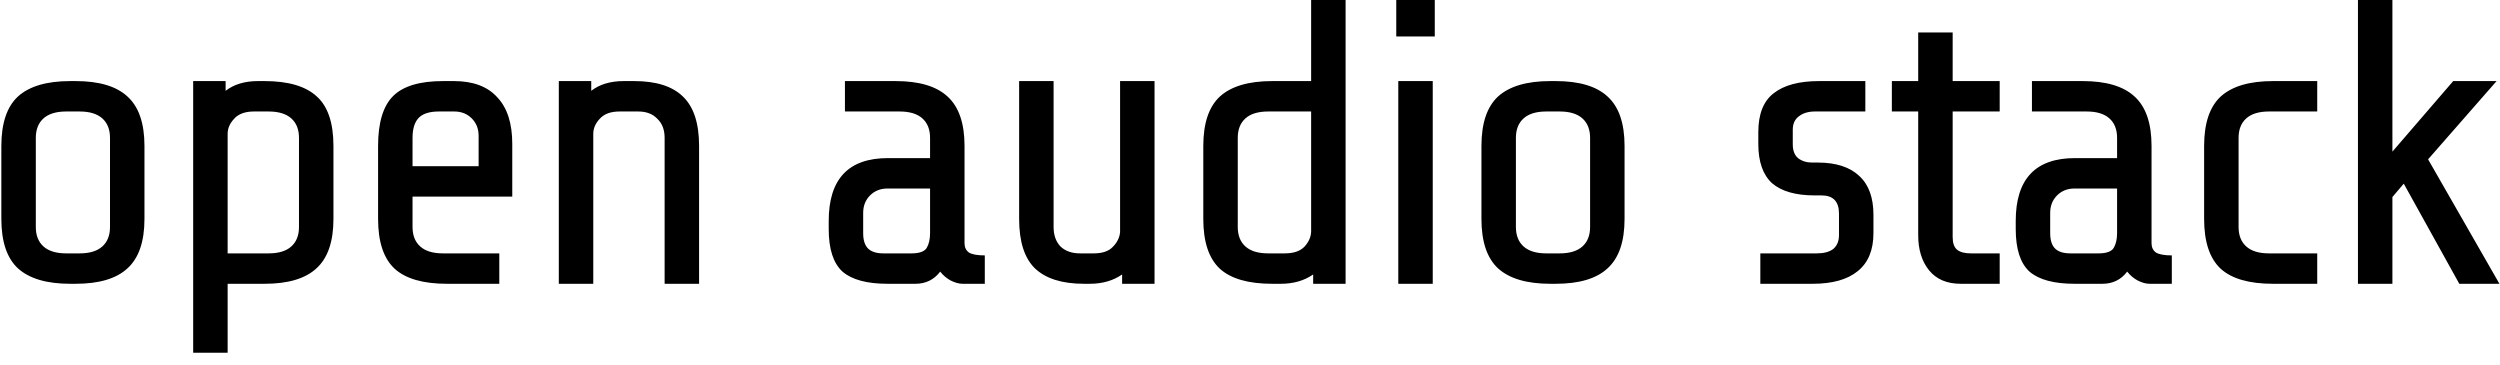 <svg width="185" height="27" viewBox="0 0 185 27" fill="none" xmlns="http://www.w3.org/2000/svg">
<path d="M10.69 16.2C10.69 17.88 10.27 19.1 9.43 19.86C8.61 20.62 7.33 21 5.59 21H5.2C3.46 21 2.17 20.62 1.33 19.86C0.51 19.1 0.1 17.88 0.1 16.2V10.8C0.1 9.12 0.51 7.9 1.33 7.14C2.17 6.38 3.46 6 5.2 6H5.59C7.33 6 8.61 6.38 9.43 7.14C10.27 7.9 10.69 9.12 10.69 10.8V16.2ZM8.14 10.2C8.14 9.58 7.95 9.1 7.57 8.76C7.19 8.42 6.63 8.25 5.89 8.25H4.9C4.16 8.25 3.6 8.42 3.22 8.76C2.84 9.1 2.65 9.58 2.65 10.2V16.8C2.65 17.42 2.84 17.9 3.22 18.24C3.6 18.58 4.16 18.75 4.9 18.75H5.89C6.63 18.75 7.19 18.58 7.57 18.24C7.95 17.9 8.14 17.42 8.14 16.8V10.2ZM14.295 6H16.695V6.72C17.315 6.24 18.115 6 19.095 6H19.575C21.335 6 22.625 6.38 23.445 7.14C24.265 7.88 24.675 9.1 24.675 10.8V16.2C24.675 17.88 24.255 19.1 23.415 19.86C22.595 20.62 21.315 21 19.575 21H16.845V26.1H14.295V6ZM18.795 8.25C18.135 8.25 17.645 8.43 17.325 8.79C17.005 9.13 16.845 9.5 16.845 9.9V18.75H19.875C20.615 18.75 21.175 18.58 21.555 18.24C21.935 17.9 22.125 17.42 22.125 16.8V10.2C22.125 9.58 21.935 9.1 21.555 8.76C21.175 8.42 20.615 8.25 19.875 8.25H18.795ZM33.078 21C31.318 21 30.028 20.63 29.208 19.89C28.388 19.13 27.978 17.9 27.978 16.2V10.8C27.978 9.08 28.348 7.85 29.088 7.11C29.828 6.37 31.058 6 32.778 6H33.588C35.008 6 36.078 6.4 36.798 7.2C37.538 7.98 37.908 9.13 37.908 10.65V14.55H30.528V16.8C30.528 17.42 30.718 17.9 31.098 18.24C31.478 18.58 32.038 18.75 32.778 18.75H36.948V21H33.078ZM35.418 12.3V10.05C35.418 9.53 35.248 9.1 34.908 8.76C34.568 8.42 34.138 8.25 33.618 8.25H32.478C31.758 8.25 31.248 8.42 30.948 8.76C30.668 9.08 30.528 9.56 30.528 10.2V12.3H35.418ZM41.352 6H43.752V6.72C44.372 6.24 45.172 6 46.152 6H46.932C48.552 6 49.752 6.38 50.532 7.14C51.332 7.9 51.732 9.12 51.732 10.8V21H49.182V10.2C49.182 9.6 49.002 9.13 48.642 8.79C48.302 8.43 47.832 8.25 47.232 8.25H45.852C45.192 8.25 44.702 8.43 44.382 8.79C44.062 9.13 43.902 9.5 43.902 9.9V21H41.352V6ZM71.225 21C70.965 21 70.675 20.92 70.355 20.76C70.055 20.6 69.795 20.38 69.575 20.1C69.115 20.7 68.505 21 67.745 21H65.675C64.155 21 63.045 20.7 62.345 20.1C61.665 19.48 61.325 18.43 61.325 16.95V16.35C61.325 13.25 62.785 11.7 65.705 11.7H68.825V10.2C68.825 9.58 68.635 9.1 68.255 8.76C67.875 8.42 67.315 8.25 66.575 8.25H62.525V6H66.275C68.015 6 69.295 6.38 70.115 7.14C70.955 7.9 71.375 9.12 71.375 10.8V18C71.375 18.3 71.485 18.53 71.705 18.69C71.945 18.83 72.335 18.9 72.875 18.9V21H71.225ZM67.445 18.75C68.045 18.75 68.425 18.61 68.585 18.33C68.745 18.05 68.825 17.69 68.825 17.25V13.95H65.675C65.155 13.95 64.725 14.12 64.385 14.46C64.045 14.8 63.875 15.23 63.875 15.75V17.25C63.875 17.77 63.995 18.15 64.235 18.39C64.475 18.63 64.855 18.75 65.375 18.75H67.445ZM83.036 20.31C82.376 20.77 81.576 21 80.636 21H80.216C78.596 21 77.386 20.62 76.586 19.86C75.806 19.1 75.416 17.88 75.416 16.2V6H77.966V16.8C77.966 17.4 78.136 17.88 78.476 18.24C78.836 18.58 79.316 18.75 79.916 18.75H80.936C81.576 18.75 82.046 18.59 82.346 18.27C82.666 17.95 82.846 17.59 82.886 17.19V6H85.436V21H83.036V20.31ZM97.174 20.31C96.514 20.77 95.714 21 94.774 21H94.144C92.384 21 91.094 20.63 90.274 19.89C89.454 19.13 89.044 17.9 89.044 16.2V10.8C89.044 9.12 89.454 7.9 90.274 7.14C91.114 6.38 92.404 6 94.144 6H97.024V-1.43051e-06H99.574V21H97.174V20.31ZM95.074 18.75C95.734 18.75 96.224 18.58 96.544 18.24C96.864 17.88 97.024 17.5 97.024 17.1V8.25H93.844C93.104 8.25 92.544 8.42 92.164 8.76C91.784 9.1 91.594 9.58 91.594 10.2V16.8C91.594 17.42 91.784 17.9 92.164 18.24C92.544 18.58 93.104 18.75 93.844 18.75H95.074ZM103.323 2.7V-1.43051e-06H106.173V2.7H103.323ZM103.473 21V6H106.023V21H103.473ZM120.217 16.2C120.217 17.88 119.797 19.1 118.957 19.86C118.137 20.62 116.857 21 115.117 21H114.727C112.987 21 111.697 20.62 110.857 19.86C110.037 19.1 109.627 17.88 109.627 16.2V10.8C109.627 9.12 110.037 7.9 110.857 7.14C111.697 6.38 112.987 6 114.727 6H115.117C116.857 6 118.137 6.38 118.957 7.14C119.797 7.9 120.217 9.12 120.217 10.8V16.2ZM117.667 10.2C117.667 9.58 117.477 9.1 117.097 8.76C116.717 8.42 116.157 8.25 115.417 8.25H114.427C113.687 8.25 113.127 8.42 112.747 8.76C112.367 9.1 112.177 9.58 112.177 10.2V16.8C112.177 17.42 112.367 17.9 112.747 18.24C113.127 18.58 113.687 18.75 114.427 18.75H115.417C116.157 18.75 116.717 18.58 117.097 18.24C117.477 17.9 117.667 17.42 117.667 16.8V10.2ZM138.635 17.25C138.635 18.51 138.245 19.45 137.465 20.07C136.705 20.69 135.595 21 134.135 21H130.265V18.75H134.435C134.975 18.75 135.385 18.64 135.665 18.42C135.945 18.18 136.085 17.84 136.085 17.4V15.81C136.085 14.91 135.655 14.46 134.795 14.46H134.285C132.885 14.46 131.835 14.16 131.135 13.56C130.455 12.94 130.115 11.97 130.115 10.65V9.78C130.115 8.44 130.495 7.48 131.255 6.9C132.015 6.3 133.135 6 134.615 6H138.035V8.25H134.315C133.815 8.25 133.415 8.37 133.115 8.61C132.815 8.83 132.665 9.16 132.665 9.6V10.68C132.665 11.14 132.795 11.48 133.055 11.7C133.335 11.92 133.685 12.03 134.105 12.03H134.525C135.865 12.03 136.885 12.36 137.585 13.02C138.285 13.66 138.635 14.62 138.635 15.9V17.25ZM145.097 21C144.077 21 143.297 20.67 142.757 20.01C142.217 19.35 141.947 18.48 141.947 17.4V8.25H139.997V6H141.947V2.4H144.497V6H147.977V8.25H144.497V17.55C144.497 17.99 144.607 18.3 144.827 18.48C145.047 18.66 145.387 18.75 145.847 18.75H147.977V21H145.097ZM159.064 21C158.804 21 158.514 20.92 158.194 20.76C157.894 20.6 157.634 20.38 157.414 20.1C156.954 20.7 156.344 21 155.584 21H153.514C151.994 21 150.884 20.7 150.184 20.1C149.504 19.48 149.164 18.43 149.164 16.95V16.35C149.164 13.25 150.624 11.7 153.544 11.7H156.664V10.2C156.664 9.58 156.474 9.1 156.094 8.76C155.714 8.42 155.154 8.25 154.414 8.25H150.364V6H154.114C155.854 6 157.134 6.38 157.954 7.14C158.794 7.9 159.214 9.12 159.214 10.8V18C159.214 18.3 159.324 18.53 159.544 18.69C159.784 18.83 160.174 18.9 160.714 18.9V21H159.064ZM155.284 18.75C155.884 18.75 156.264 18.61 156.424 18.33C156.584 18.05 156.664 17.69 156.664 17.25V13.95H153.514C152.994 13.95 152.564 14.12 152.224 14.46C151.884 14.8 151.714 15.23 151.714 15.75V17.25C151.714 17.77 151.834 18.15 152.074 18.39C152.314 18.63 152.694 18.75 153.214 18.75H155.284ZM168.205 21C166.445 21 165.155 20.63 164.335 19.89C163.515 19.13 163.105 17.9 163.105 16.2V10.8C163.105 9.12 163.515 7.9 164.335 7.14C165.175 6.38 166.465 6 168.205 6H171.475V8.25H167.905C167.165 8.25 166.605 8.42 166.225 8.76C165.845 9.1 165.655 9.58 165.655 10.2V16.8C165.655 17.42 165.845 17.9 166.225 18.24C166.605 18.58 167.165 18.75 167.905 18.75H171.475V21H168.205ZM181.988 21L177.878 13.59L177.038 14.58V21H174.488V-1.43051e-06H177.038V11.22L181.538 6H184.748L179.678 11.79L184.958 21H181.988Z" fill="black"/>
</svg>

